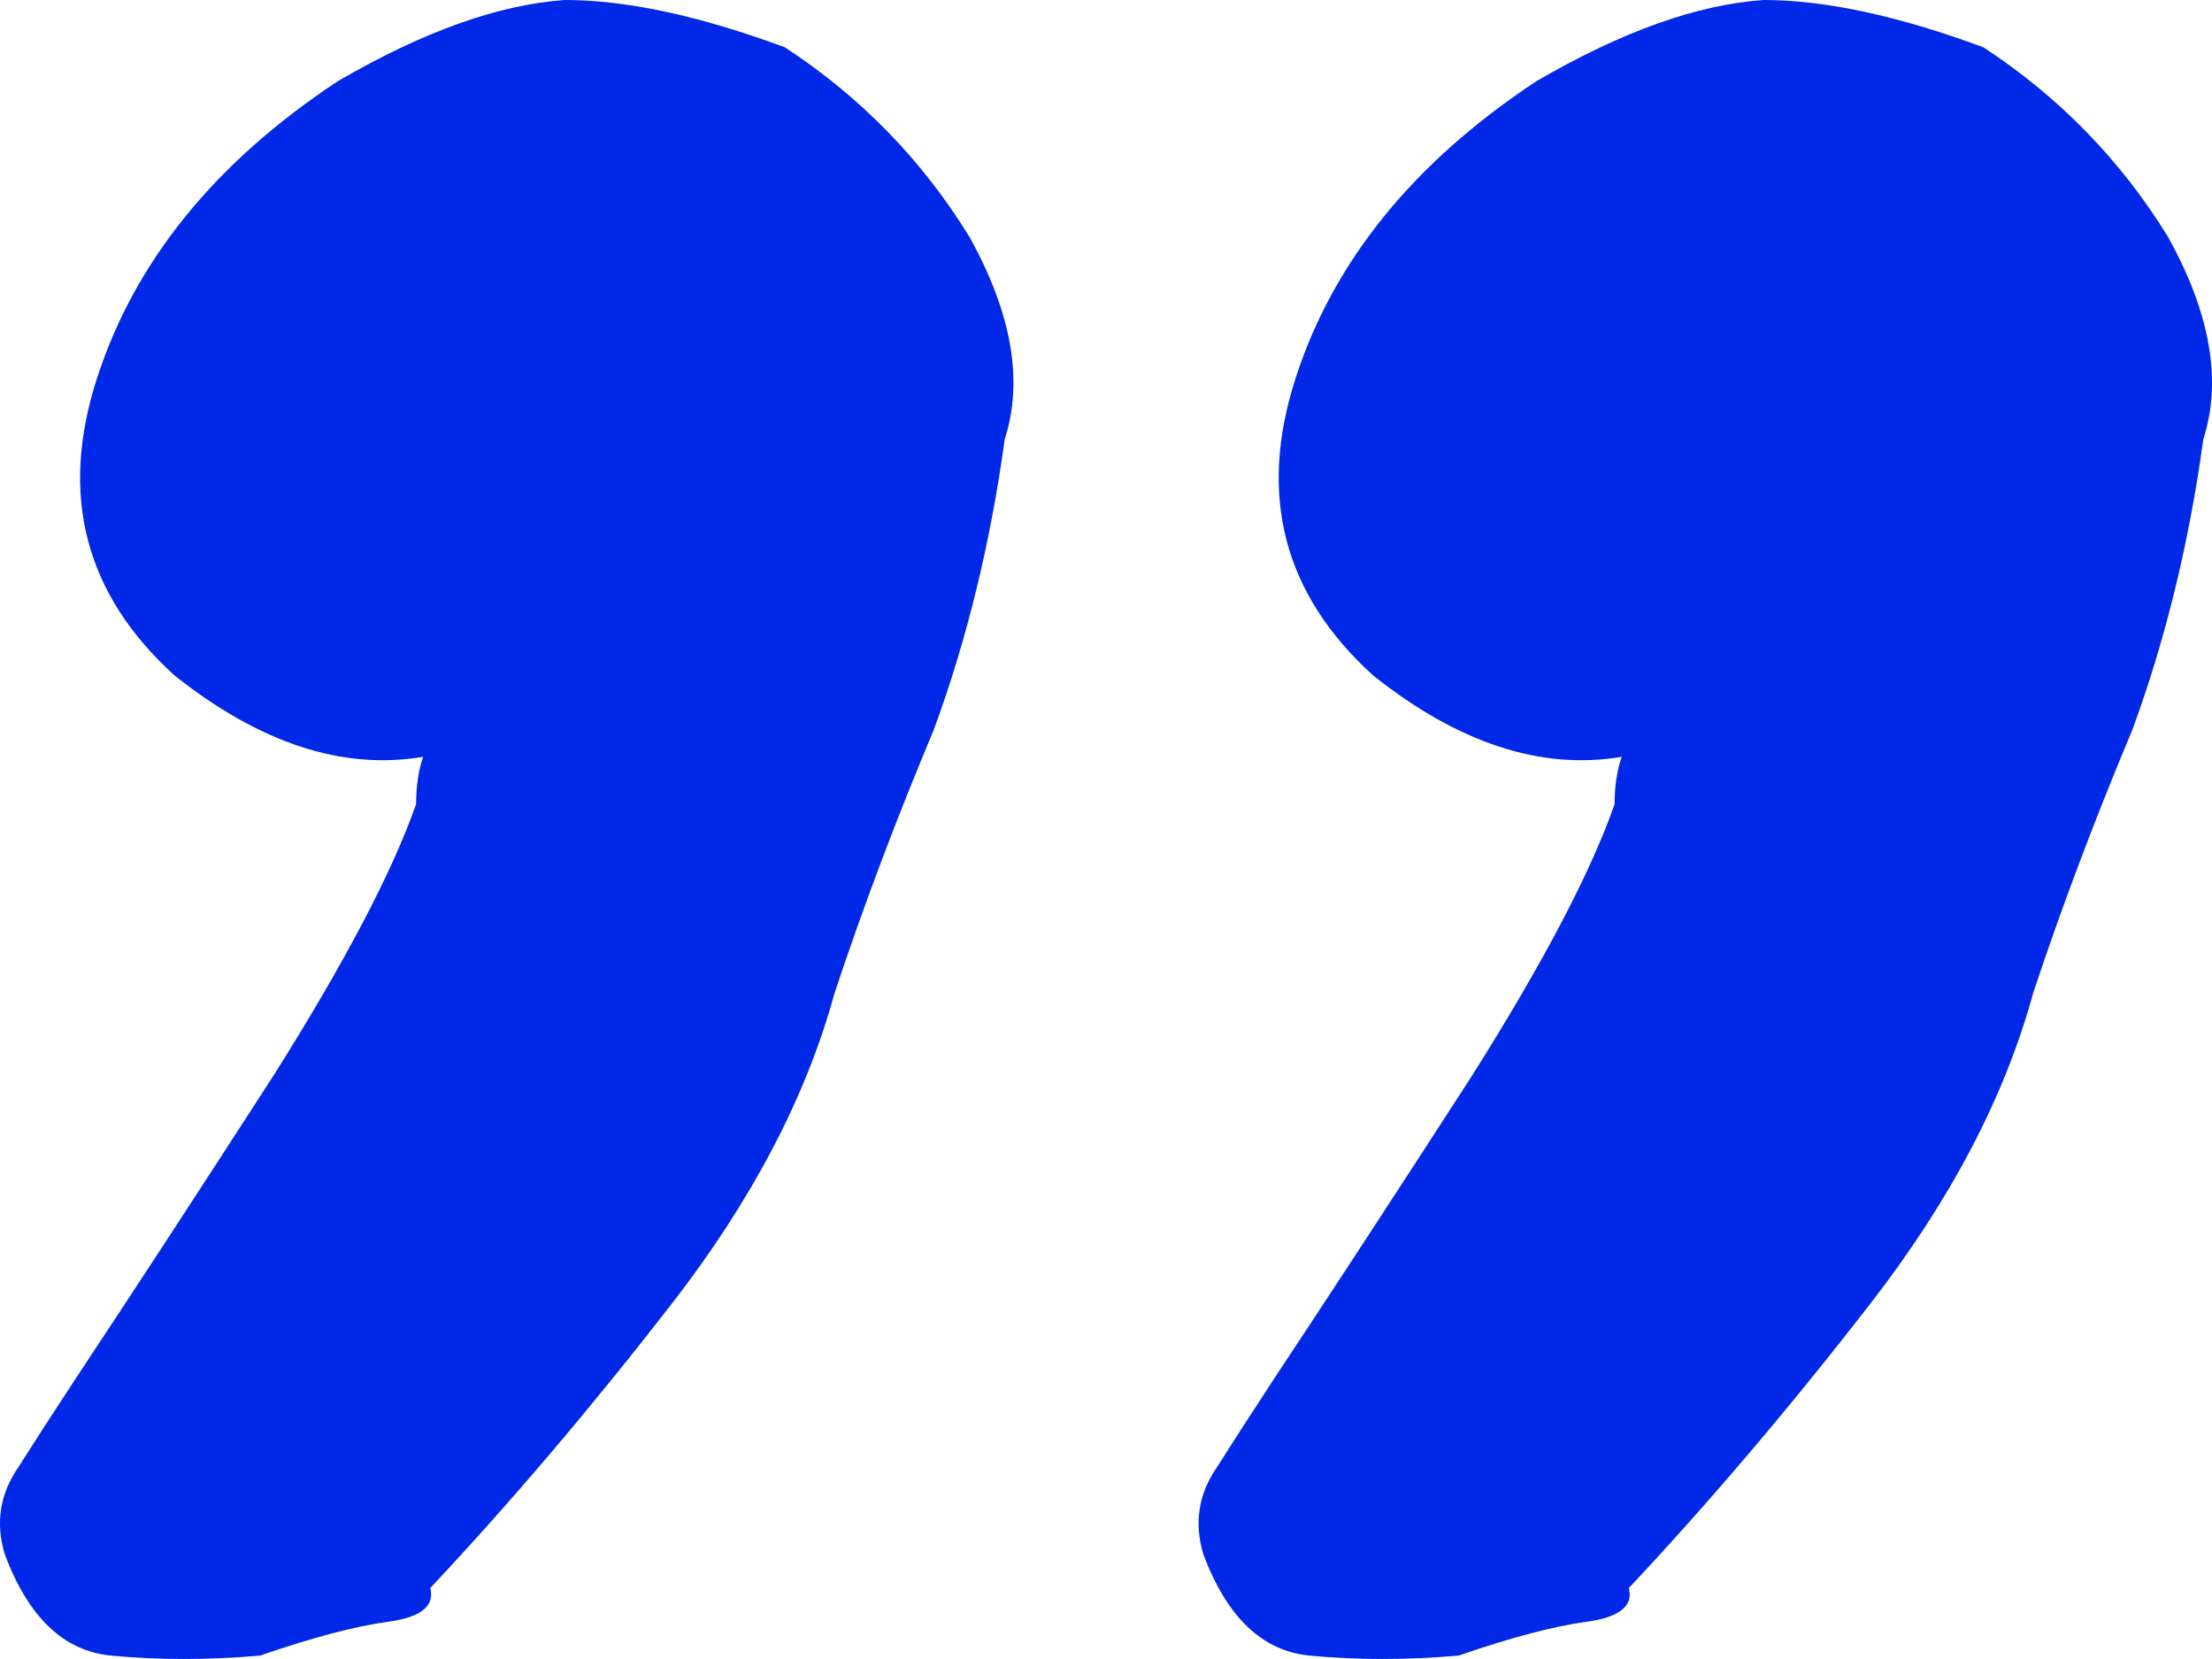 <svg width="28" height="21" viewBox="0 0 28 21" fill="none" xmlns="http://www.w3.org/2000/svg">
<path d="M9.935 0.599C10.893 1.226 11.671 2.024 12.269 2.994C12.808 3.963 12.957 4.819 12.718 5.56C12.538 6.872 12.239 8.098 11.82 9.238C11.341 10.379 10.922 11.491 10.563 12.574C10.204 13.886 9.516 15.198 8.499 16.509C7.481 17.821 6.464 19.018 5.446 20.102C5.506 20.33 5.327 20.473 4.908 20.529C4.489 20.587 3.95 20.729 3.292 20.957C2.633 21.014 2.005 21.014 1.406 20.957C0.808 20.9 0.359 20.473 0.06 19.674C-0.06 19.275 2.09056e-06 18.904 0.239 18.562C0.419 18.277 0.658 17.906 0.958 17.45C1.676 16.367 2.514 15.084 3.471 13.601C4.369 12.175 4.967 11.035 5.267 10.179C5.267 9.951 5.297 9.752 5.356 9.58C4.339 9.752 3.292 9.409 2.214 8.554C1.077 7.527 0.748 6.273 1.227 4.79C1.706 3.308 2.723 2.053 4.279 1.026C5.356 0.399 6.314 0.057 7.152 -1.8226e-06C7.93 -1.75458e-06 8.858 0.2 9.935 0.599ZM25.107 0.599C26.064 1.226 26.842 2.024 27.441 2.994C27.979 3.963 28.129 4.819 27.89 5.56C27.71 6.872 27.411 8.098 26.992 9.238C26.513 10.379 26.094 11.491 25.735 12.574C25.376 13.886 24.688 15.198 23.67 16.509C22.653 17.821 21.635 19.018 20.618 20.102C20.678 20.33 20.498 20.473 20.079 20.529C19.66 20.587 19.122 20.729 18.463 20.957C17.805 21.014 17.177 21.014 16.578 20.957C15.98 20.9 15.531 20.473 15.232 19.674C15.112 19.275 15.172 18.904 15.411 18.562C15.591 18.277 15.83 17.906 16.129 17.45C16.847 16.367 17.685 15.084 18.643 13.601C19.541 12.175 20.139 11.035 20.438 10.179C20.438 9.951 20.468 9.752 20.528 9.58C19.511 9.752 18.463 9.409 17.386 8.554C16.249 7.527 15.92 6.273 16.399 4.79C16.877 3.308 17.895 2.053 19.451 1.026C20.528 0.399 21.486 0.057 22.324 -4.96249e-07C23.102 -4.28231e-07 24.029 0.2 25.107 0.599Z" fill="#0028E6"/>
</svg>
